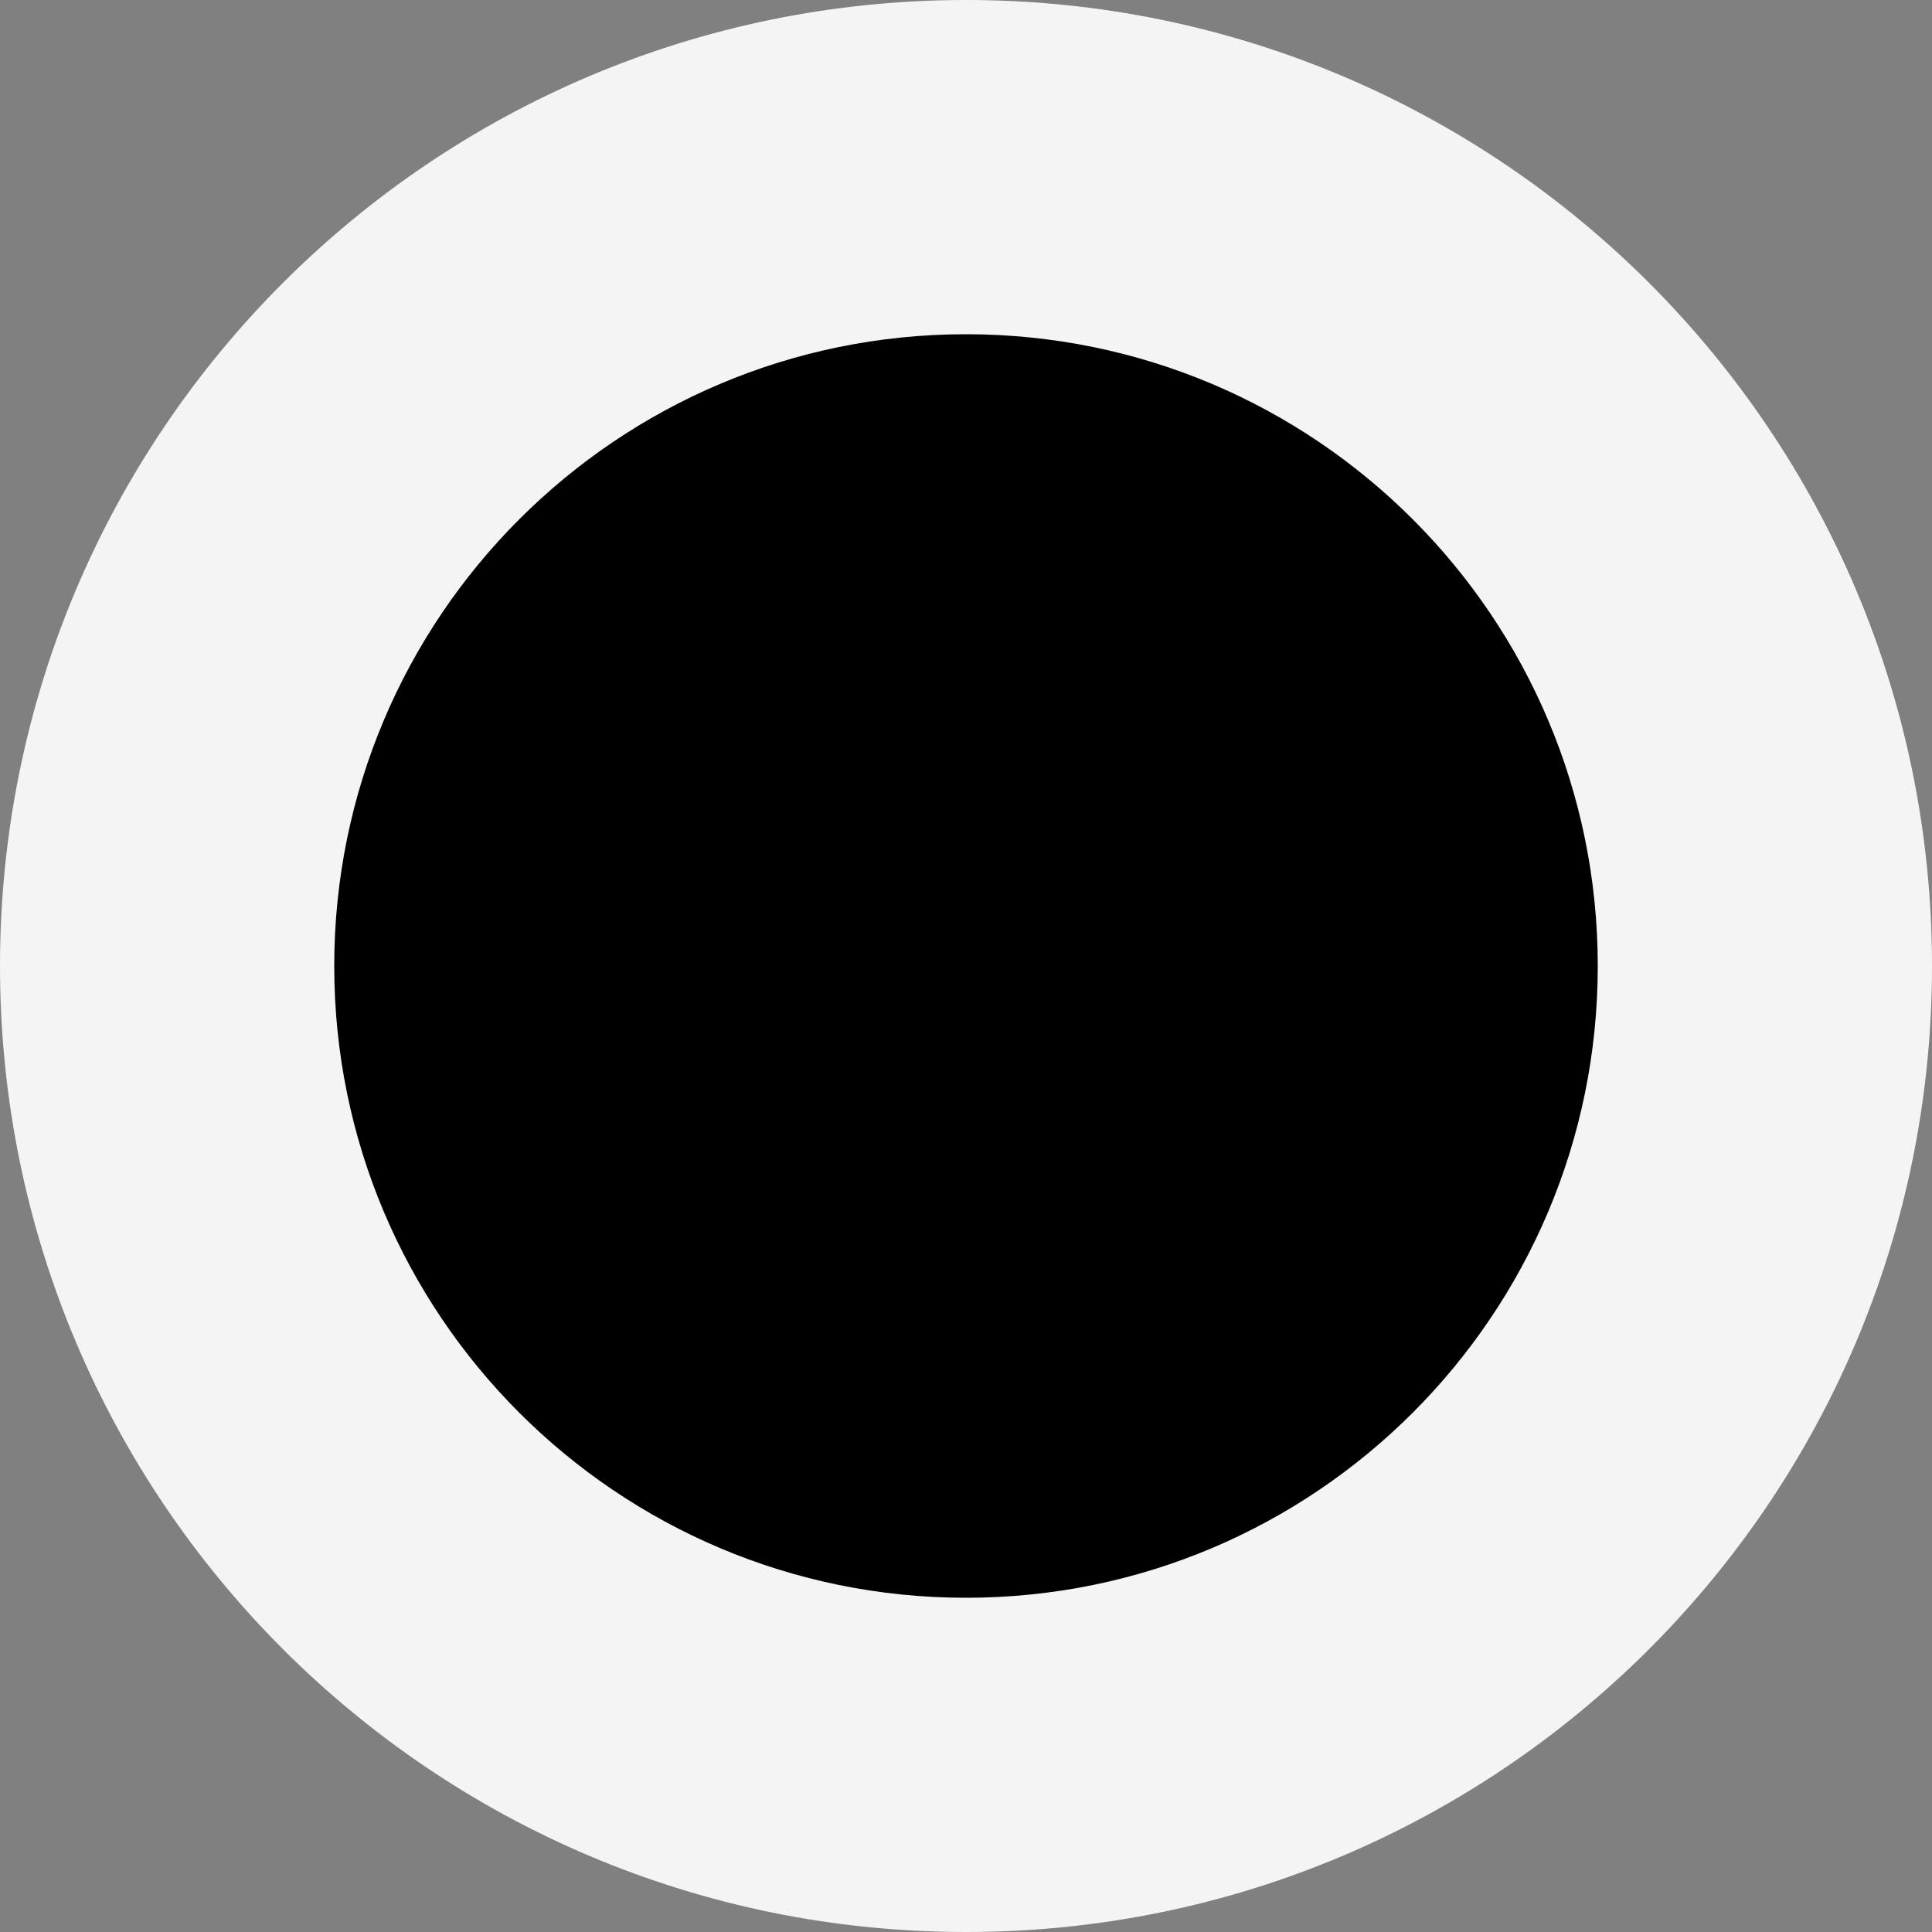 <?xml version="1.0" encoding="utf-8"?>
<!-- Generator: Adobe Illustrator 28.0.0, SVG Export Plug-In . SVG Version: 6.00 Build 0)  -->
<svg version="1.1" id="Laag_1" xmlns="http://www.w3.org/2000/svg" xmlns:xlink="http://www.w3.org/1999/xlink" x="0px" y="0px"
	 viewBox="0 0 500 500" style="enable-background:new 0 0 500 500;" xml:space="preserve">
<rect x="0" y="0" width="500" height="500" fill="#808080" stroke="none"/>
<style type="text/css">
	.st0{fill:#F4F4F4;}
</style>
<g>
	<path class="st0" d="M250,0L250,0c138.1,0,250,111.9,250,250v0c0,138.1-111.9,250-250,250h0C111.9,500,0,388.1,0,250v0
		C0,111.9,111.9,0,250,0z"/>
</g>
<g>
	<path d="M250,86.5L250,86.5c90.3,0,163.5,73.2,163.5,163.5l0,0c0,90.3-73.2,163.5-163.5,163.5l0,0c-90.3,0-163.5-73.2-163.5-163.5
		l0,0C86.5,159.7,159.7,86.5,250,86.5z"/>
</g>
</svg>
